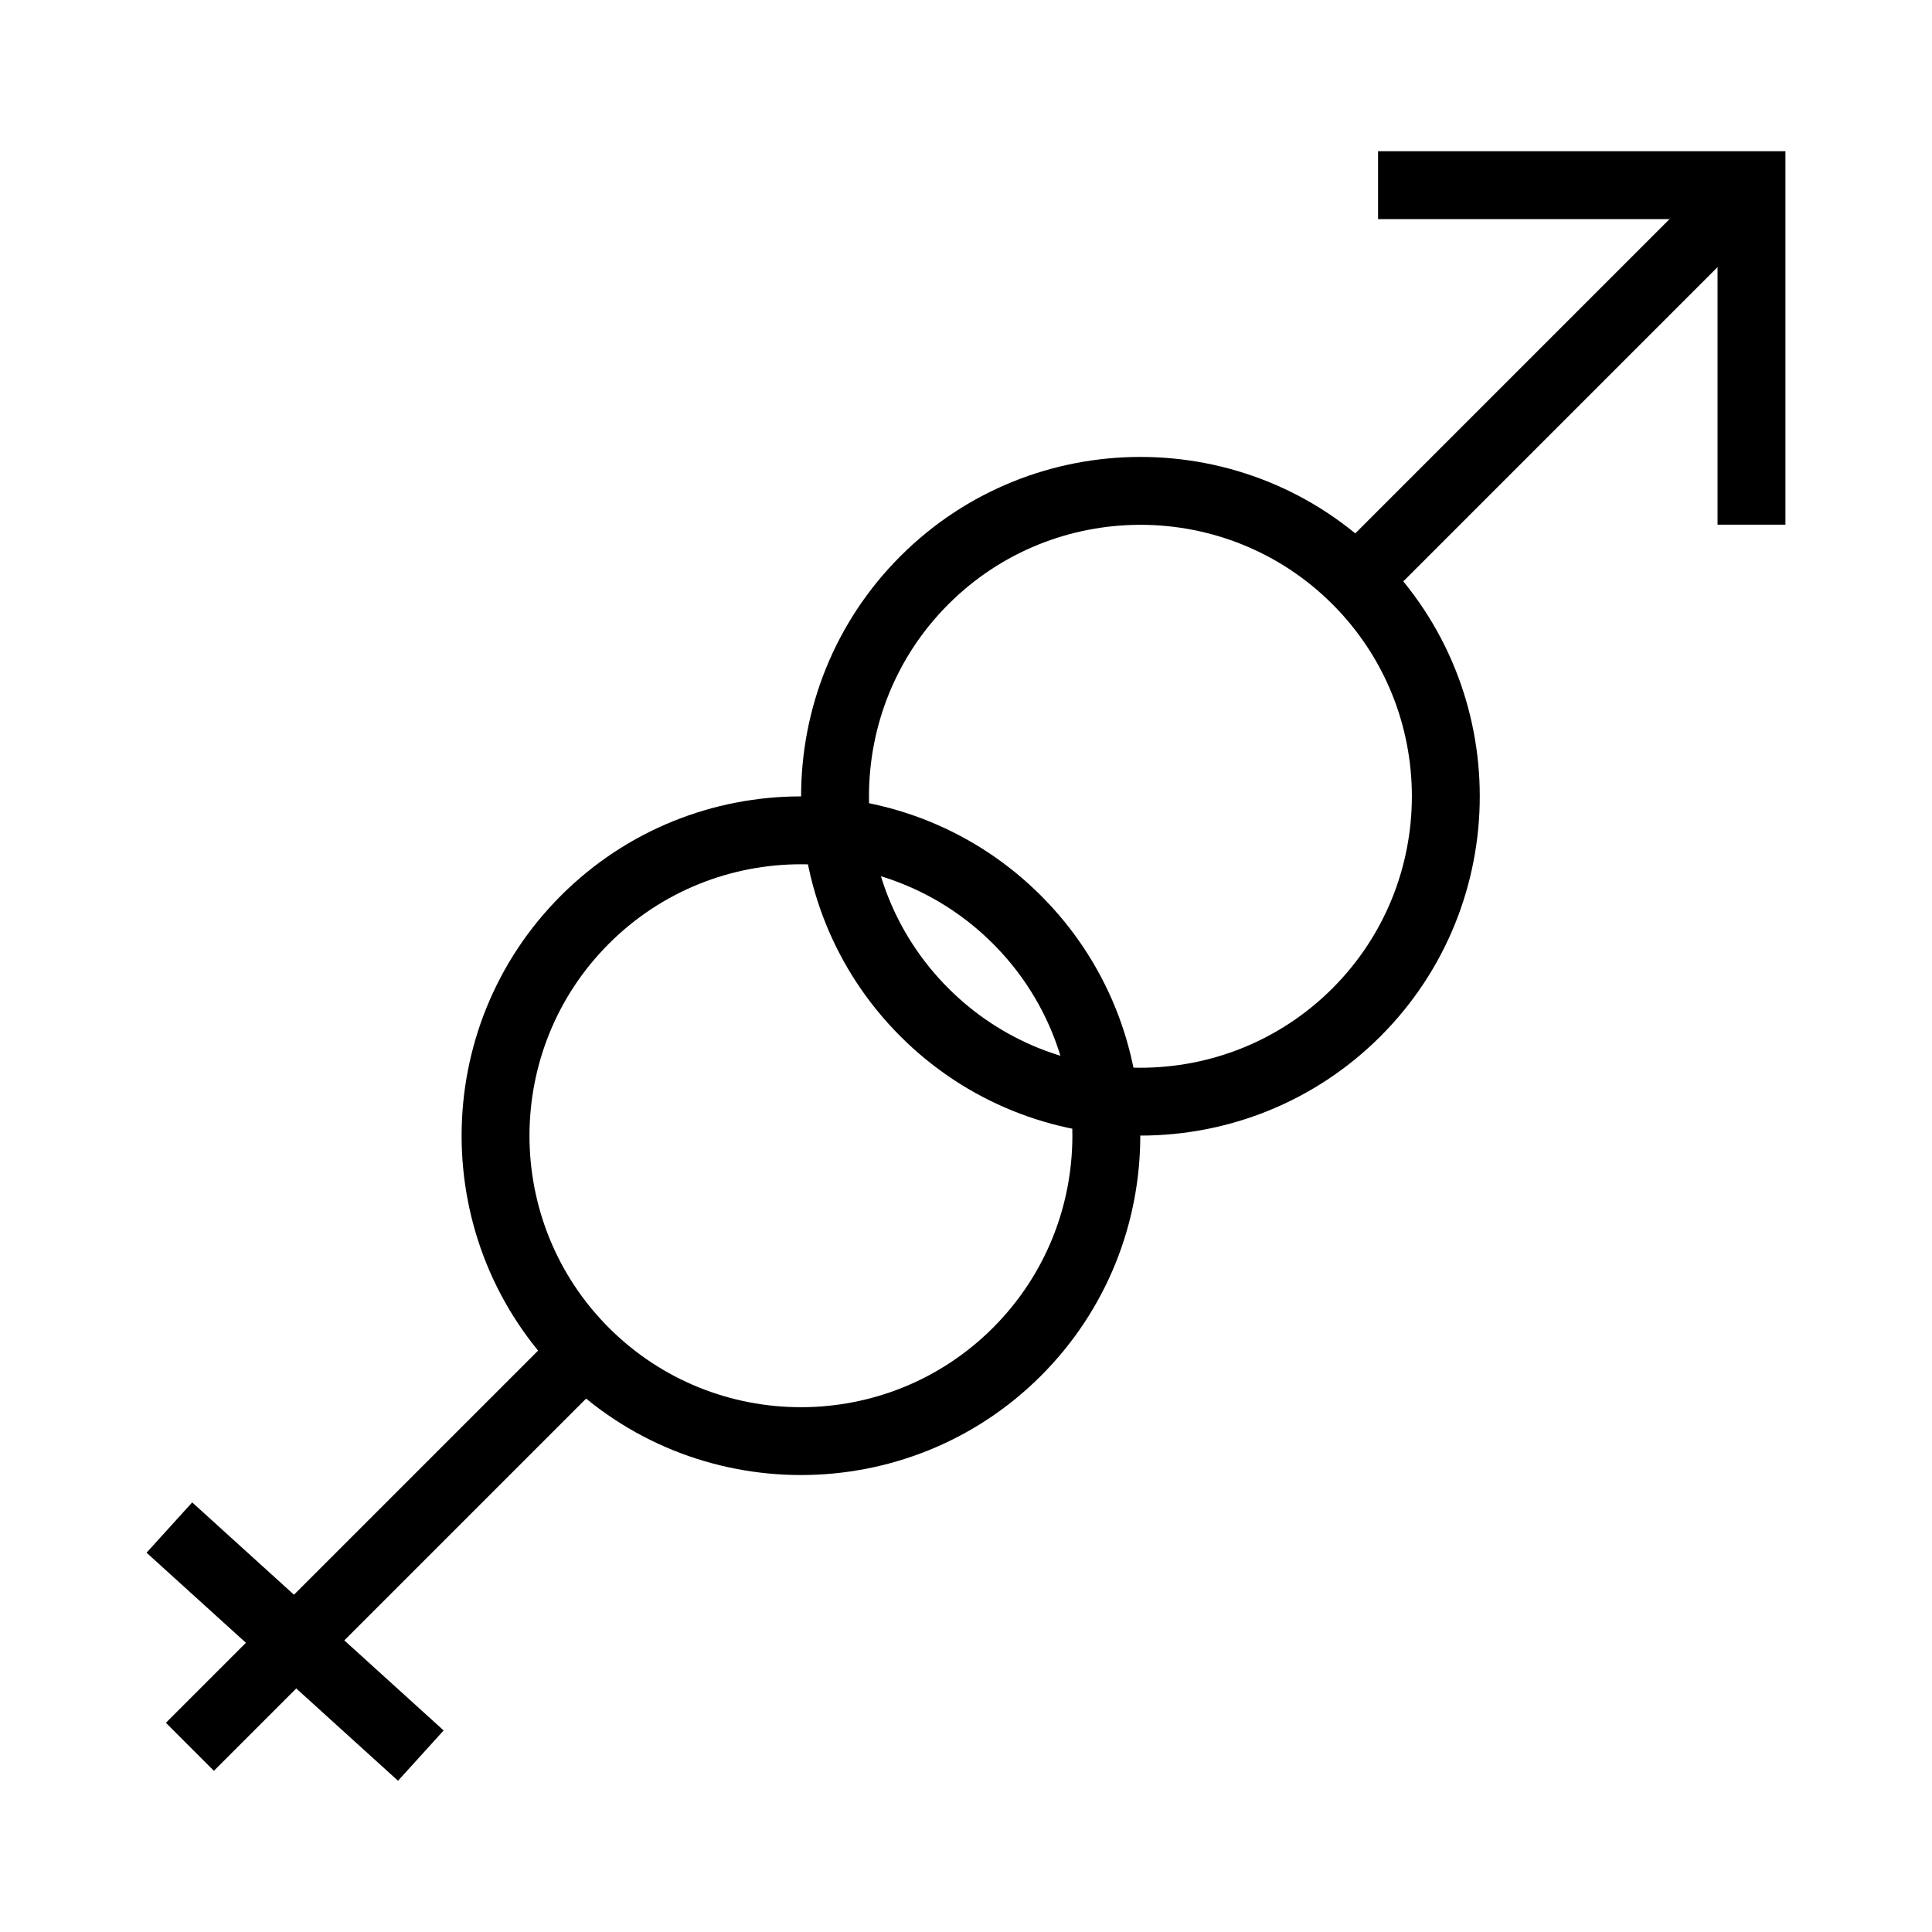 <?xml version="1.0" encoding="UTF-8"?>
<!-- Uploaded to: SVG Repo, www.svgrepo.com, Generator: SVG Repo Mixer Tools -->
<svg fill="#000000" width="800px" height="800px" version="1.1" viewBox="144 144 512 512" xmlns="http://www.w3.org/2000/svg">
 <g>
  <path d="m497.11 291.4 104.69-104.69 12.723 12.723-104.69 104.69z"/>
  <path d="m617.16 283.04h-17.992v-80.969h-89.969v-17.992h107.96z"/>
  <path d="m356.26 534.9c-23.047 0-46.082-8.77-63.617-26.309-35.082-35.078-35.082-92.152 0-127.23 35.062-35.074 92.145-35.086 127.23 0 35.082 35.078 35.082 92.152 0 127.23-17.535 17.543-40.574 26.309-63.609 26.309zm0-161.86c-18.434 0-36.863 7.016-50.895 21.047-28.062 28.062-28.062 73.727 0 101.79 28.055 28.055 73.711 28.07 101.78 0 28.062-28.062 28.062-73.727 0-101.79-14.031-14.031-32.461-21.047-50.887-21.047z"/>
  <path d="m446.23 444.94c-23.047 0-46.082-8.77-63.617-26.309-35.082-35.078-35.082-92.152 0-127.23 35.062-35.074 92.145-35.082 127.23 0 35.082 35.078 35.082 92.152 0 127.23-17.539 17.539-40.574 26.309-63.609 26.309zm0-161.86c-18.434 0-36.863 7.016-50.895 21.047-28.062 28.062-28.062 73.727 0 101.79 28.055 28.059 73.711 28.066 101.78 0 28.062-28.062 28.062-73.727 0-101.79-14.031-14.031-32.465-21.047-50.887-21.047z"/>
  <path d="m187.96 600.56 104.68-104.68 12.723 12.723-104.68 104.68z"/>
  <path d="m182.84 555.48 12.09-13.328 66.641 60.438-12.09 13.328z"/>
 </g>
</svg>